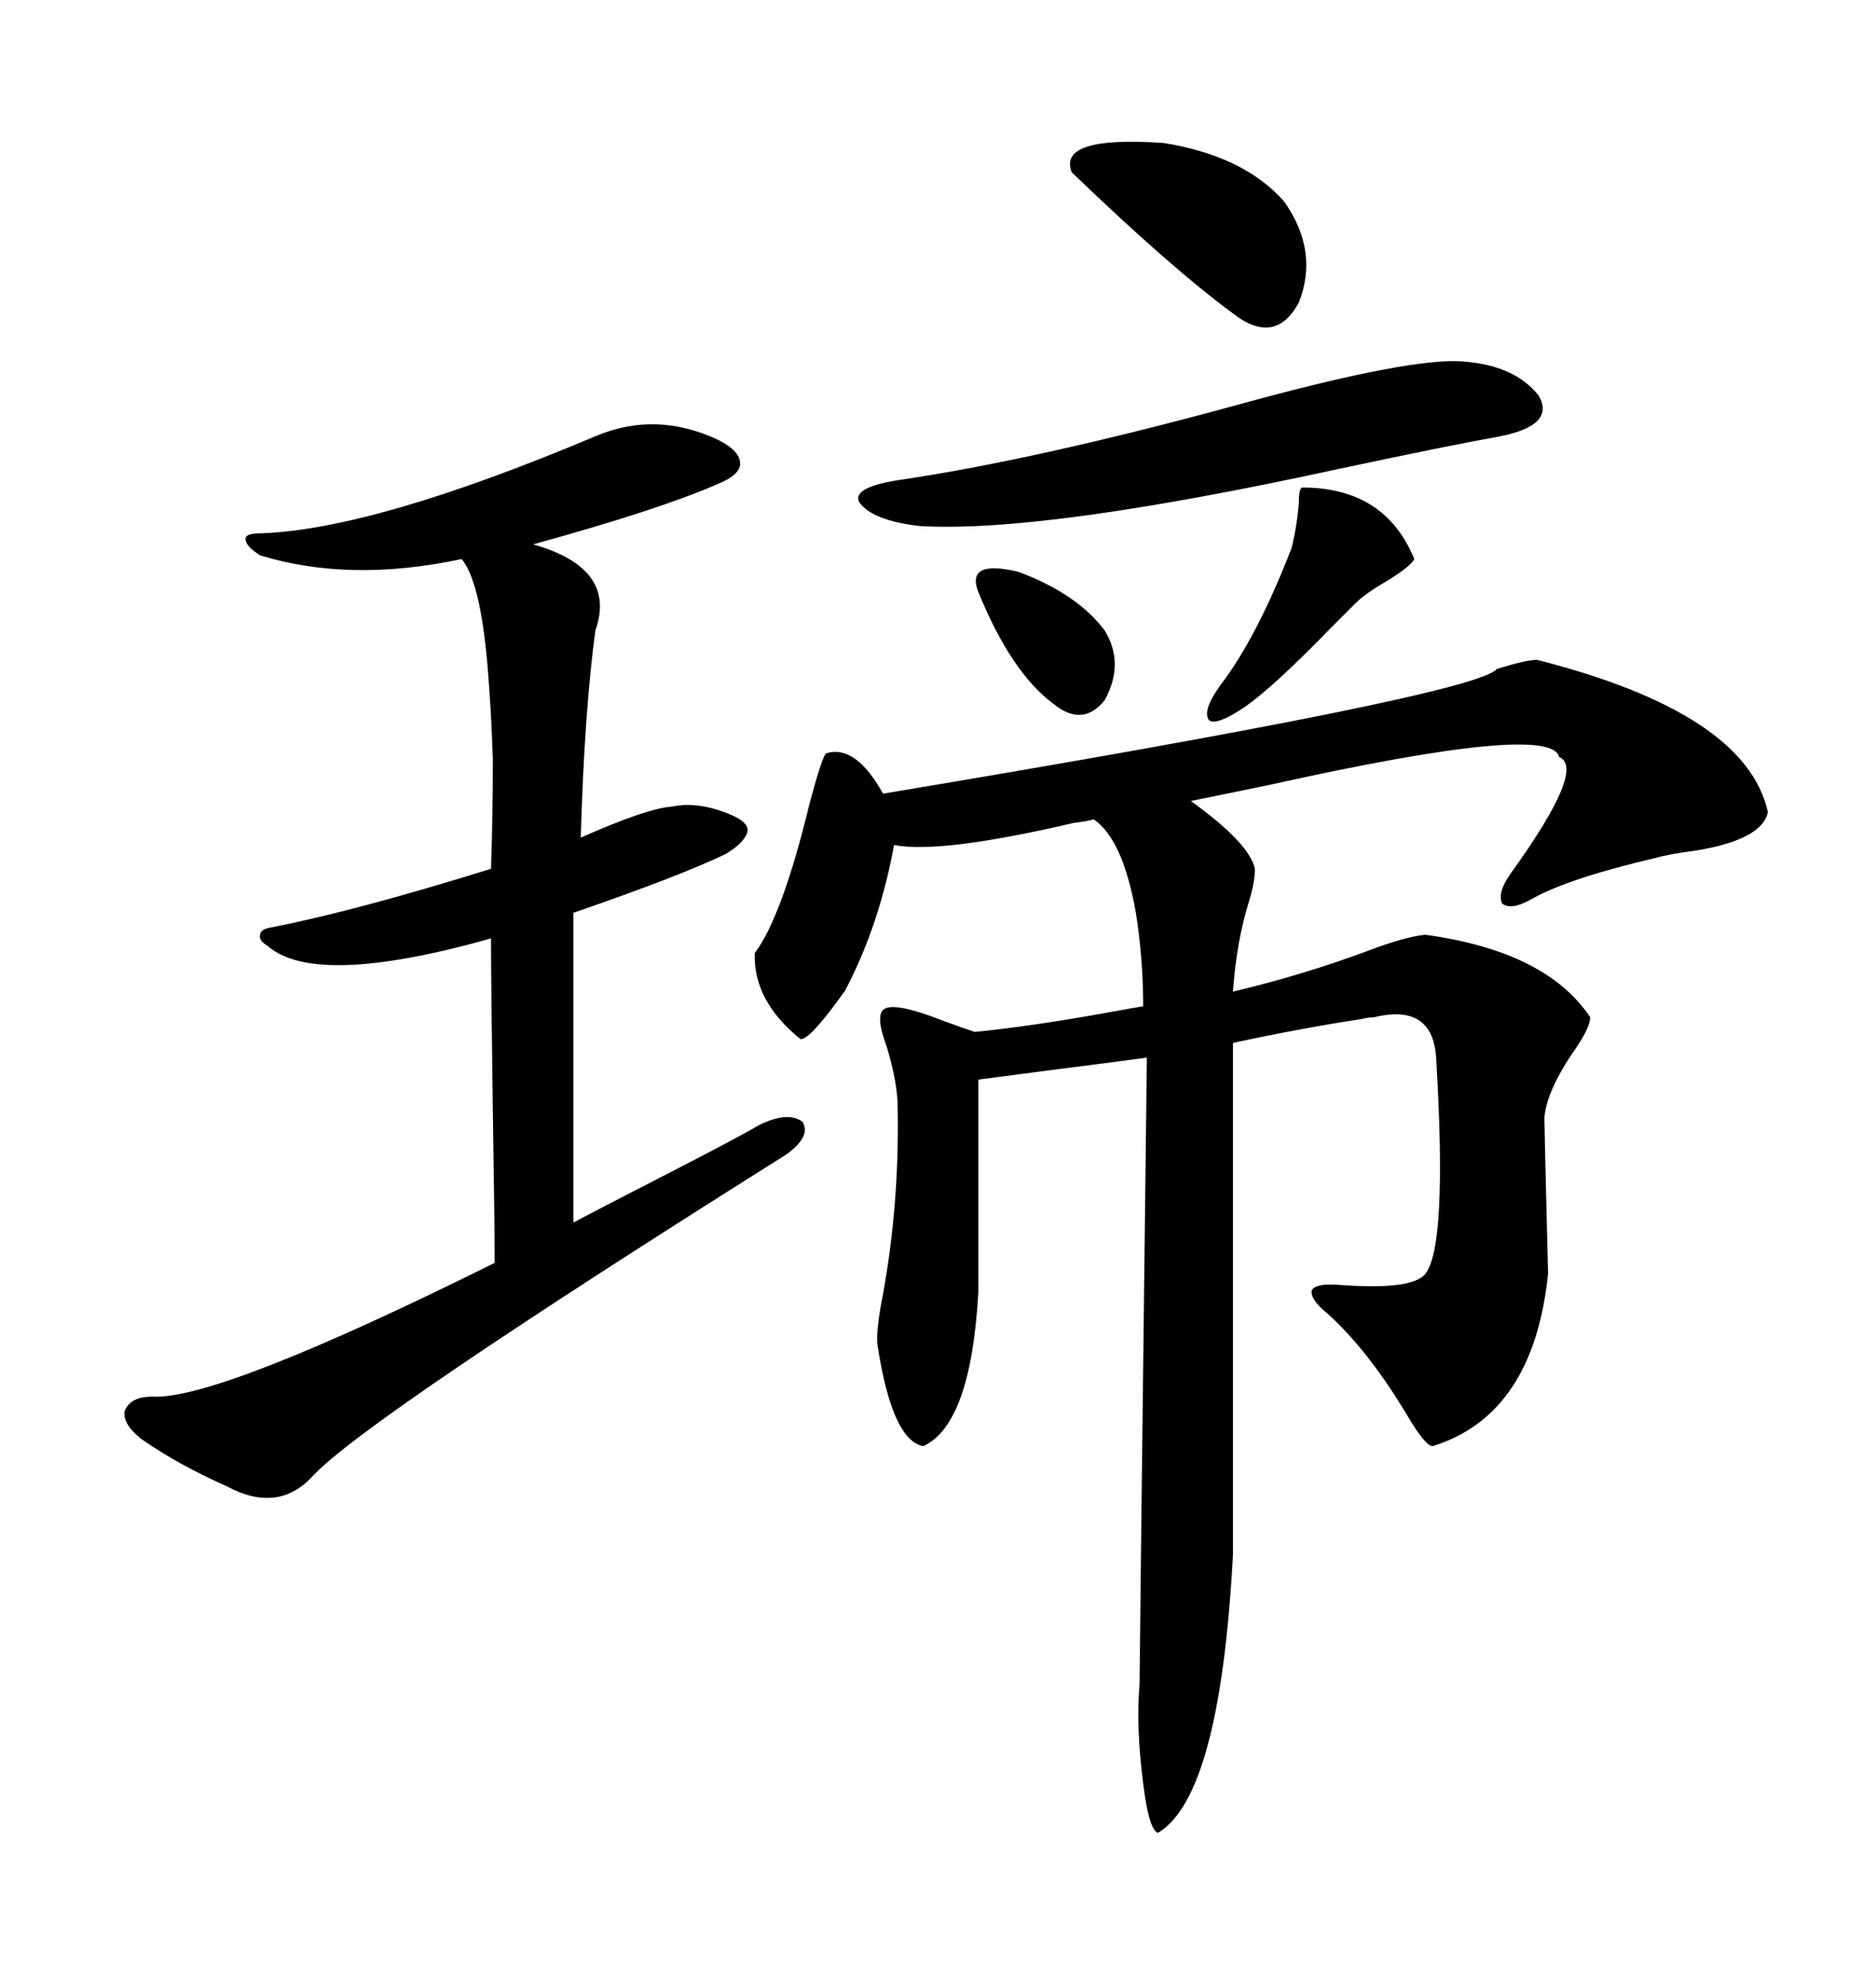<svg xmlns="http://www.w3.org/2000/svg" xmlns:xlink="http://www.w3.org/1999/xlink" width="300" height="317.285"><path d="M245.80 105.47L245.80 105.47Q279.20 113.96 282.71 129.79L282.71 129.79Q281.84 134.18 271.29 135.94L271.29 135.94Q266.89 136.52 264.84 137.11L264.84 137.11Q251.07 140.33 245.21 143.55L245.21 143.55Q241.70 145.61 240.23 144.43L240.23 144.43Q239.36 142.68 241.70 139.45L241.70 139.45Q253.71 122.75 249.32 121.00L249.32 121.00Q248.14 115.43 203.32 125.39L203.32 125.39Q194.82 127.15 190.43 128.03L190.43 128.03Q199.80 134.77 200.68 138.87L200.68 138.87Q200.68 140.92 199.80 143.85L199.80 143.85Q197.75 150.29 197.17 158.50L197.17 158.50Q208.30 155.86 218.55 152.05L218.55 152.05Q224.71 149.71 227.93 149.41L227.93 149.41Q247.27 152.05 254.30 162.60L254.30 162.60Q254.30 164.36 251.37 168.46L251.37 168.46Q247.27 174.61 246.97 178.71L246.97 178.71Q246.97 180.18 247.56 203.61L247.56 203.61Q245.21 226.17 229.10 231.15L229.10 231.15Q227.93 231.15 225 226.17L225 226.17Q218.85 215.92 212.40 210.06L212.40 210.06Q209.47 207.71 209.77 206.25L209.77 206.25Q210.35 205.08 214.16 205.37L214.16 205.37Q225.88 206.25 227.93 203.61L227.93 203.61Q231.45 199.22 229.69 169.63L229.69 169.63Q229.39 160.25 219.73 162.60L219.73 162.60Q218.85 162.60 217.68 162.89L217.68 162.89Q208.01 164.36 197.17 166.70L197.17 166.70L197.17 248.44Q195.12 287.11 185.16 292.97L185.16 292.97Q183.69 292.38 182.81 285.06L182.81 285.06Q181.64 275.98 182.23 269.24L182.23 269.24Q182.23 266.31 183.40 169.04L183.40 169.04Q179.30 169.63 169.92 170.80L169.92 170.80Q160.84 171.97 156.45 172.56L156.45 172.56L156.45 206.54Q155.27 227.64 147.66 231.15L147.66 231.15Q142.68 230.27 140.33 215.04L140.33 215.04Q140.04 212.70 141.21 206.84L141.21 206.84Q143.85 192.19 143.55 176.95L143.55 176.95Q143.55 173.14 141.80 167.29L141.80 167.29Q140.04 162.60 141.21 161.43L141.21 161.43Q142.68 159.96 150.88 163.18L150.88 163.18Q154.10 164.36 155.86 164.94L155.86 164.94Q164.94 164.06 177.83 161.72L177.83 161.72Q181.05 161.13 182.81 160.84L182.81 160.84Q182.81 153.22 181.64 145.90L181.64 145.90Q179.59 134.18 174.90 130.96L174.90 130.96Q174.02 131.25 171.68 131.54L171.68 131.54Q150.29 136.52 142.97 135.06L142.97 135.06Q140.63 147.95 135.06 158.50L135.06 158.50Q134.77 158.79 134.18 159.67L134.18 159.67Q129.49 166.11 128.03 166.11L128.03 166.11Q120.41 159.96 120.70 152.34L120.70 152.34Q125.10 146.48 129.49 128.32L129.49 128.32Q131.54 120.70 132.13 120.41L132.13 120.41Q136.82 118.95 141.21 126.86L141.21 126.86Q236.13 111.04 239.36 106.93L239.36 106.93Q244.04 105.47 245.80 105.47ZM95.21 69.73L95.21 69.73Q104.88 65.63 114.84 70.31L114.84 70.31Q118.36 72.07 118.36 74.12L118.36 74.12Q118.36 75.88 114.84 77.34L114.84 77.34Q105.47 81.45 85.25 87.01L85.25 87.01Q98.73 90.82 95.21 100.78L95.21 100.78Q93.46 113.67 92.87 133.89L92.87 133.89Q103.42 129.20 107.52 128.91L107.52 128.91Q111.91 128.03 117.19 130.37L117.19 130.37Q119.82 131.54 119.53 133.01L119.53 133.01Q118.95 134.77 116.02 136.52L116.02 136.52Q108.69 140.04 91.70 145.90L91.70 145.90L91.70 195.41Q96.09 193.07 107.52 187.21L107.52 187.21Q118.36 181.64 121.29 179.88L121.29 179.88Q125.98 177.54 128.32 179.30L128.32 179.30Q129.79 181.64 125.68 184.57L125.68 184.57Q58.59 226.76 50.10 235.84L50.10 235.84Q44.53 241.99 36.33 237.60L36.33 237.60Q28.42 234.08 22.56 229.98L22.56 229.98Q19.63 227.64 19.92 225.59L19.92 225.59Q20.80 223.24 24.32 223.24L24.32 223.24Q34.86 223.83 79.10 201.86L79.10 201.86Q79.10 195.70 78.81 177.54L78.81 177.54Q78.52 157.32 78.52 150L78.52 150Q50.39 157.91 42.77 151.17L42.77 151.17Q41.31 150.29 41.60 149.41L41.60 149.41Q41.60 148.54 43.36 148.24L43.36 148.24Q56.84 145.61 78.52 138.87L78.52 138.87Q78.81 130.37 78.81 121.29L78.81 121.29Q78.52 112.79 77.93 106.05L77.93 106.05Q76.76 92.87 73.83 89.36L73.83 89.36Q55.96 93.16 41.60 88.77L41.60 88.77Q39.26 87.30 39.26 86.13L39.26 86.13Q39.26 85.25 41.60 85.25L41.60 85.25Q59.77 84.67 95.21 69.73ZM232.62 57.71L232.62 57.71Q241.99 58.01 246.09 63.28L246.09 63.28Q248.73 67.97 239.94 69.73L239.94 69.73Q231.74 71.19 213.87 75L213.87 75Q166.70 85.25 147.07 84.08L147.07 84.08Q139.45 83.20 137.40 80.27L137.40 80.27Q136.23 77.93 143.55 76.76L143.55 76.76Q165.53 73.54 197.75 64.75L197.75 64.75Q223.24 57.71 232.62 57.71ZM205.37 32.23L205.37 32.23Q210.94 40.14 207.71 48.34L207.71 48.34Q203.91 55.37 197.17 50.10L197.17 50.10Q187.21 42.77 171.39 27.54L171.39 27.54Q169.04 21.68 186.04 22.85L186.04 22.85Q198.93 24.90 205.37 32.23ZM208.30 77.93L208.30 77.93Q221.48 77.93 226.17 89.36L226.17 89.36Q225.59 90.53 221.78 92.87L221.78 92.87Q218.26 94.92 216.80 96.39L216.80 96.39Q215.33 97.85 212.70 100.49L212.70 100.49Q203.61 109.86 198.93 113.09L198.93 113.09Q194.53 116.02 193.36 115.14L193.36 115.14Q192.19 113.67 195.12 109.57L195.12 109.57Q200.98 101.95 206.54 87.60L206.54 87.60Q207.42 84.08 207.71 80.27L207.71 80.27Q207.71 77.93 208.30 77.93ZM156.45 94.63L156.45 94.63Q154.39 89.36 162.89 91.41L162.89 91.41Q172.27 94.92 176.66 100.78L176.66 100.78Q179.88 106.05 176.66 111.91L176.66 111.91Q173.14 116.31 168.46 112.50L168.46 112.50Q161.72 107.52 156.45 94.63Z"/></svg>
